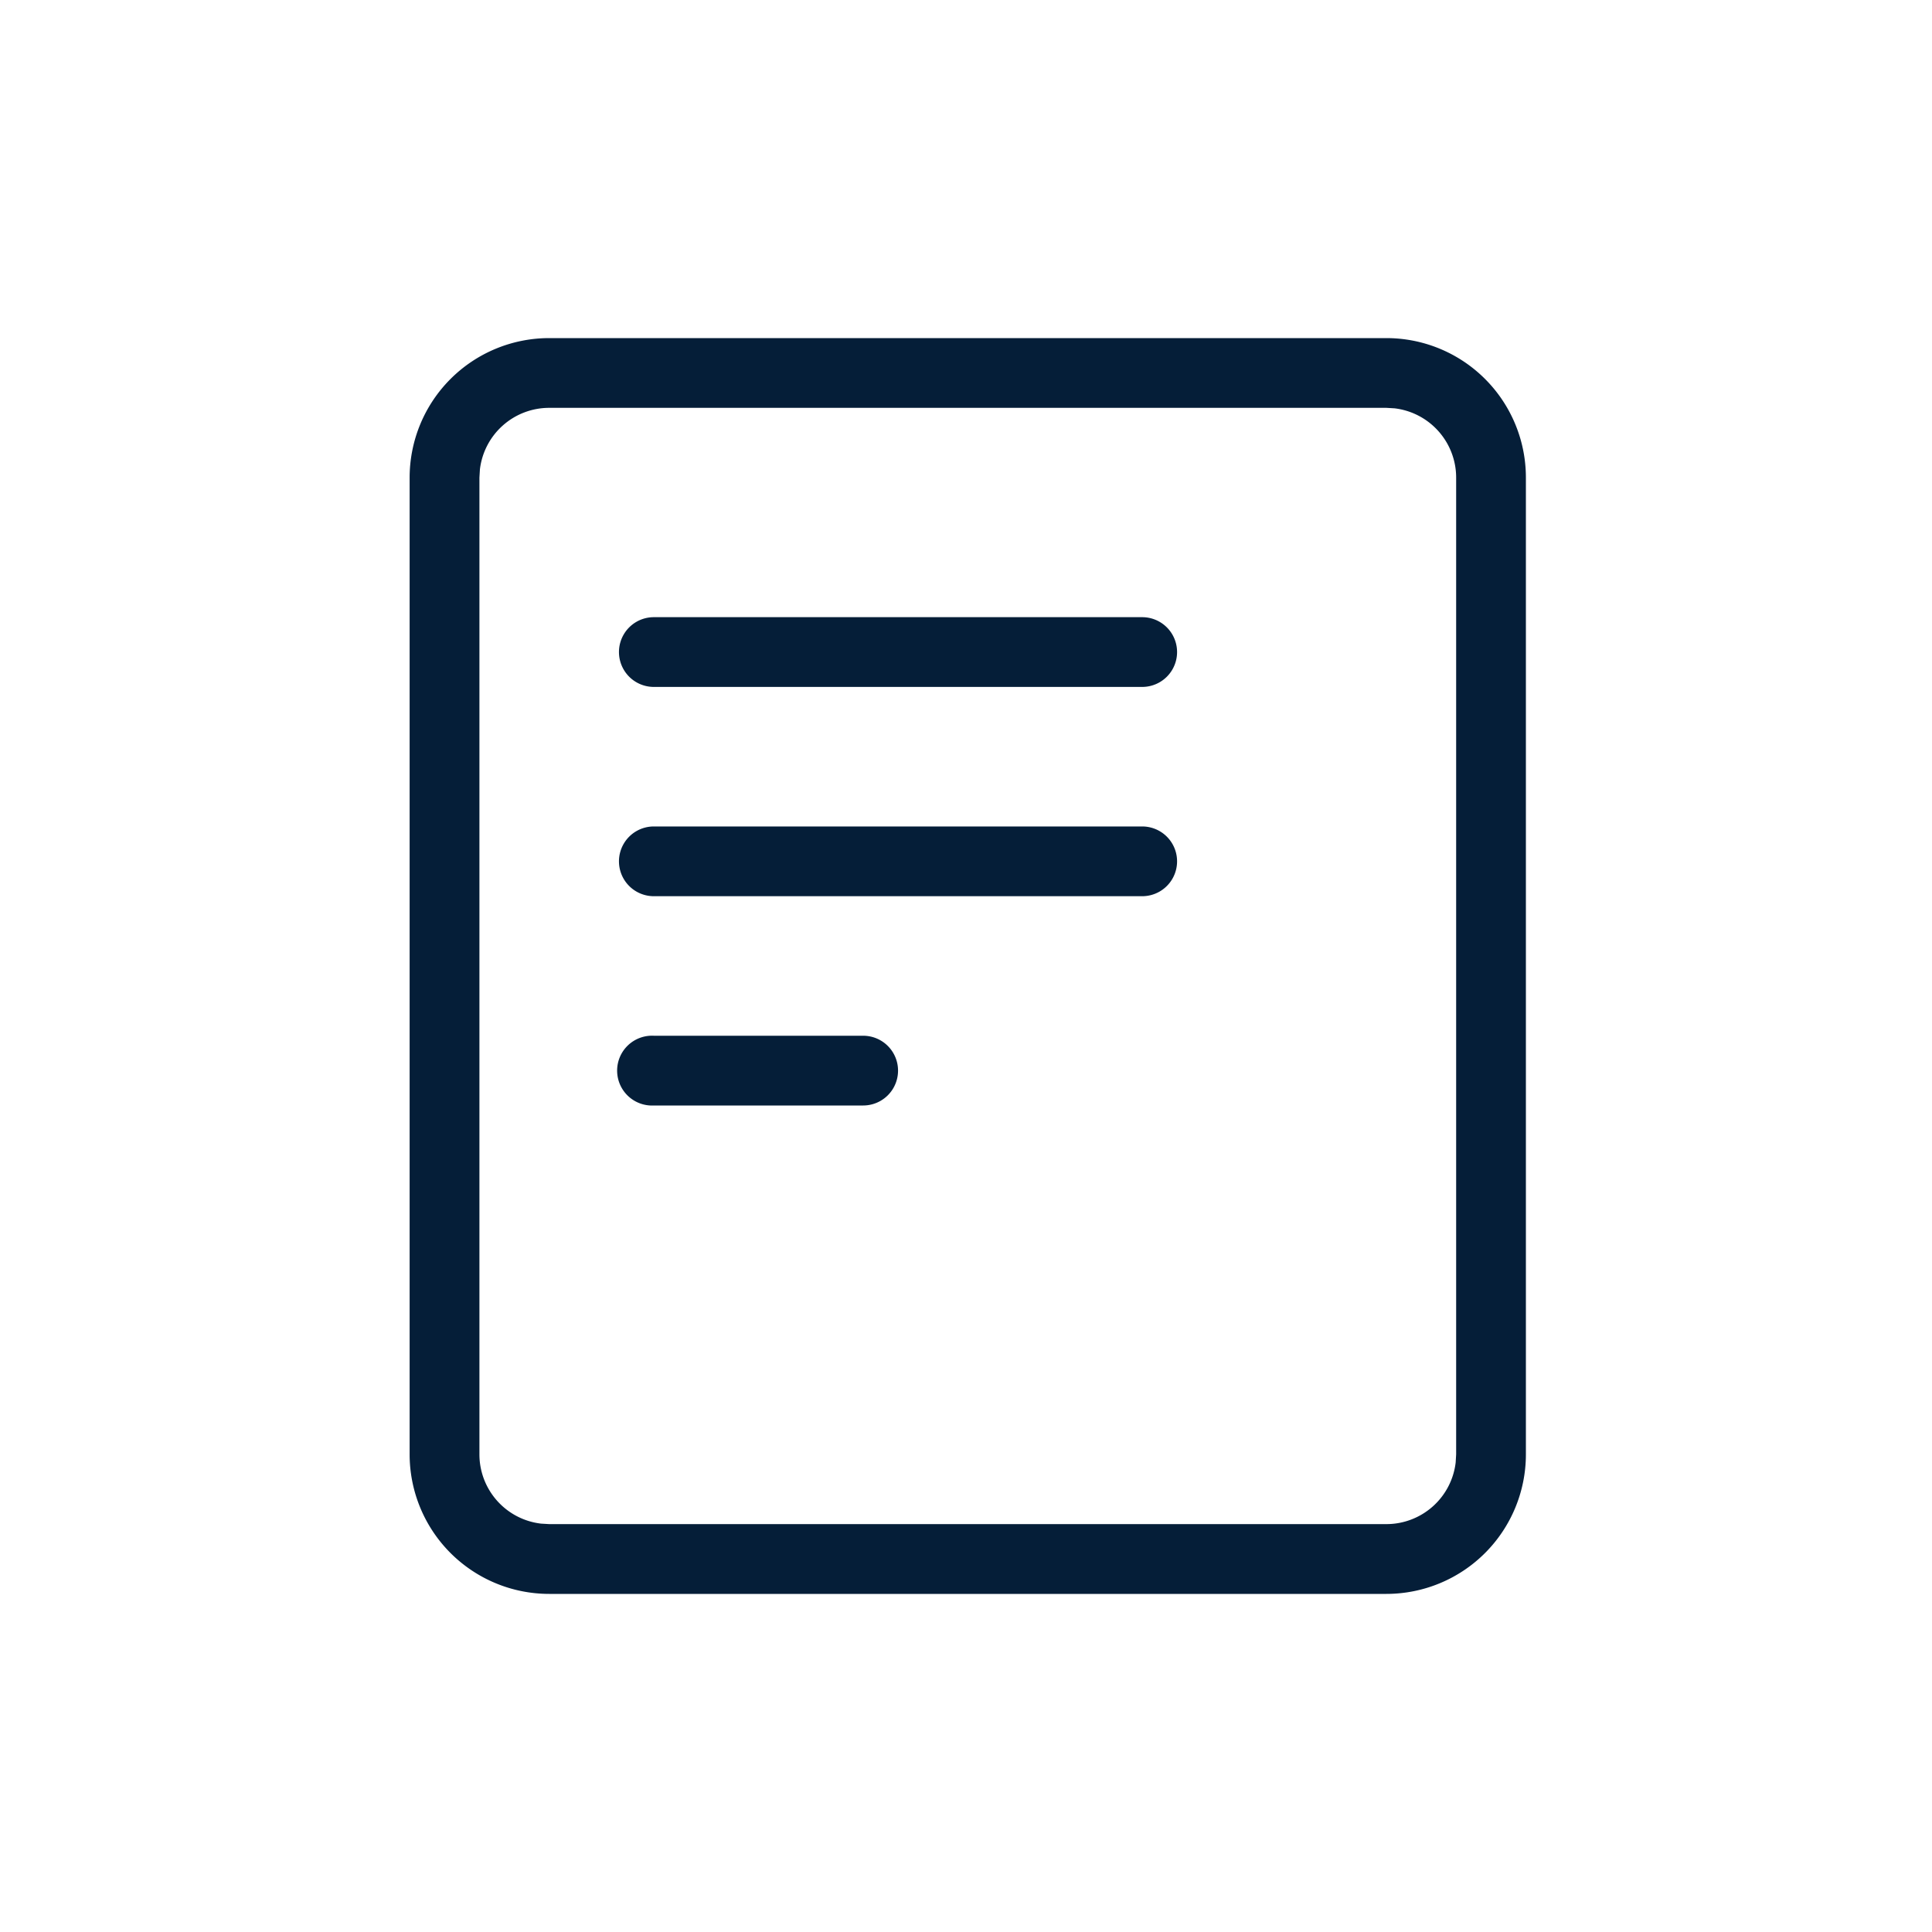 <svg xmlns="http://www.w3.org/2000/svg" width="40" height="40" fill="none"><defs><mask id="a"><rect width="40" height="40" fill="#FFF" rx="0"/></mask><mask id="b"><rect width="40" height="40" fill="#FFF" rx="0"/></mask></defs><g style="mix-blend-mode:passthrough"><g mask="url(#a)" style="mix-blend-mode:passthrough"><path fill="#051E38" d="M28.704 7H11.37a2.89 2.89 0 0 0-2.889 2.889v20.222A2.89 2.89 0 0 0 11.37 33h17.334a2.889 2.889 0 0 0 2.888-2.889V9.889A2.888 2.888 0 0 0 28.704 7Zm1.444 23.111-.01.169a1.444 1.444 0 0 1-1.434 1.275H11.37l-.169-.01a1.444 1.444 0 0 1-1.275-1.434V9.889l.01-.169a1.444 1.444 0 0 1 1.434-1.276h17.334l.169.01a1.445 1.445 0 0 1 1.275 1.435v20.222Z"/></g><g mask="url(#b)" style="mix-blend-mode:passthrough"><path fill="#051E38" d="M17.871 21.444h-4.333a.723.723 0 1 0 0 1.444h4.333a.722.722 0 1 0 0-1.444ZM23.648 17.111H13.537a.722.722 0 1 0 0 1.444h10.111a.721.721 0 1 0 0-1.444ZM23.648 12.778H13.537a.722.722 0 1 0 0 1.444h10.111a.722.722 0 1 0 0-1.444Z"/></g></g></svg>